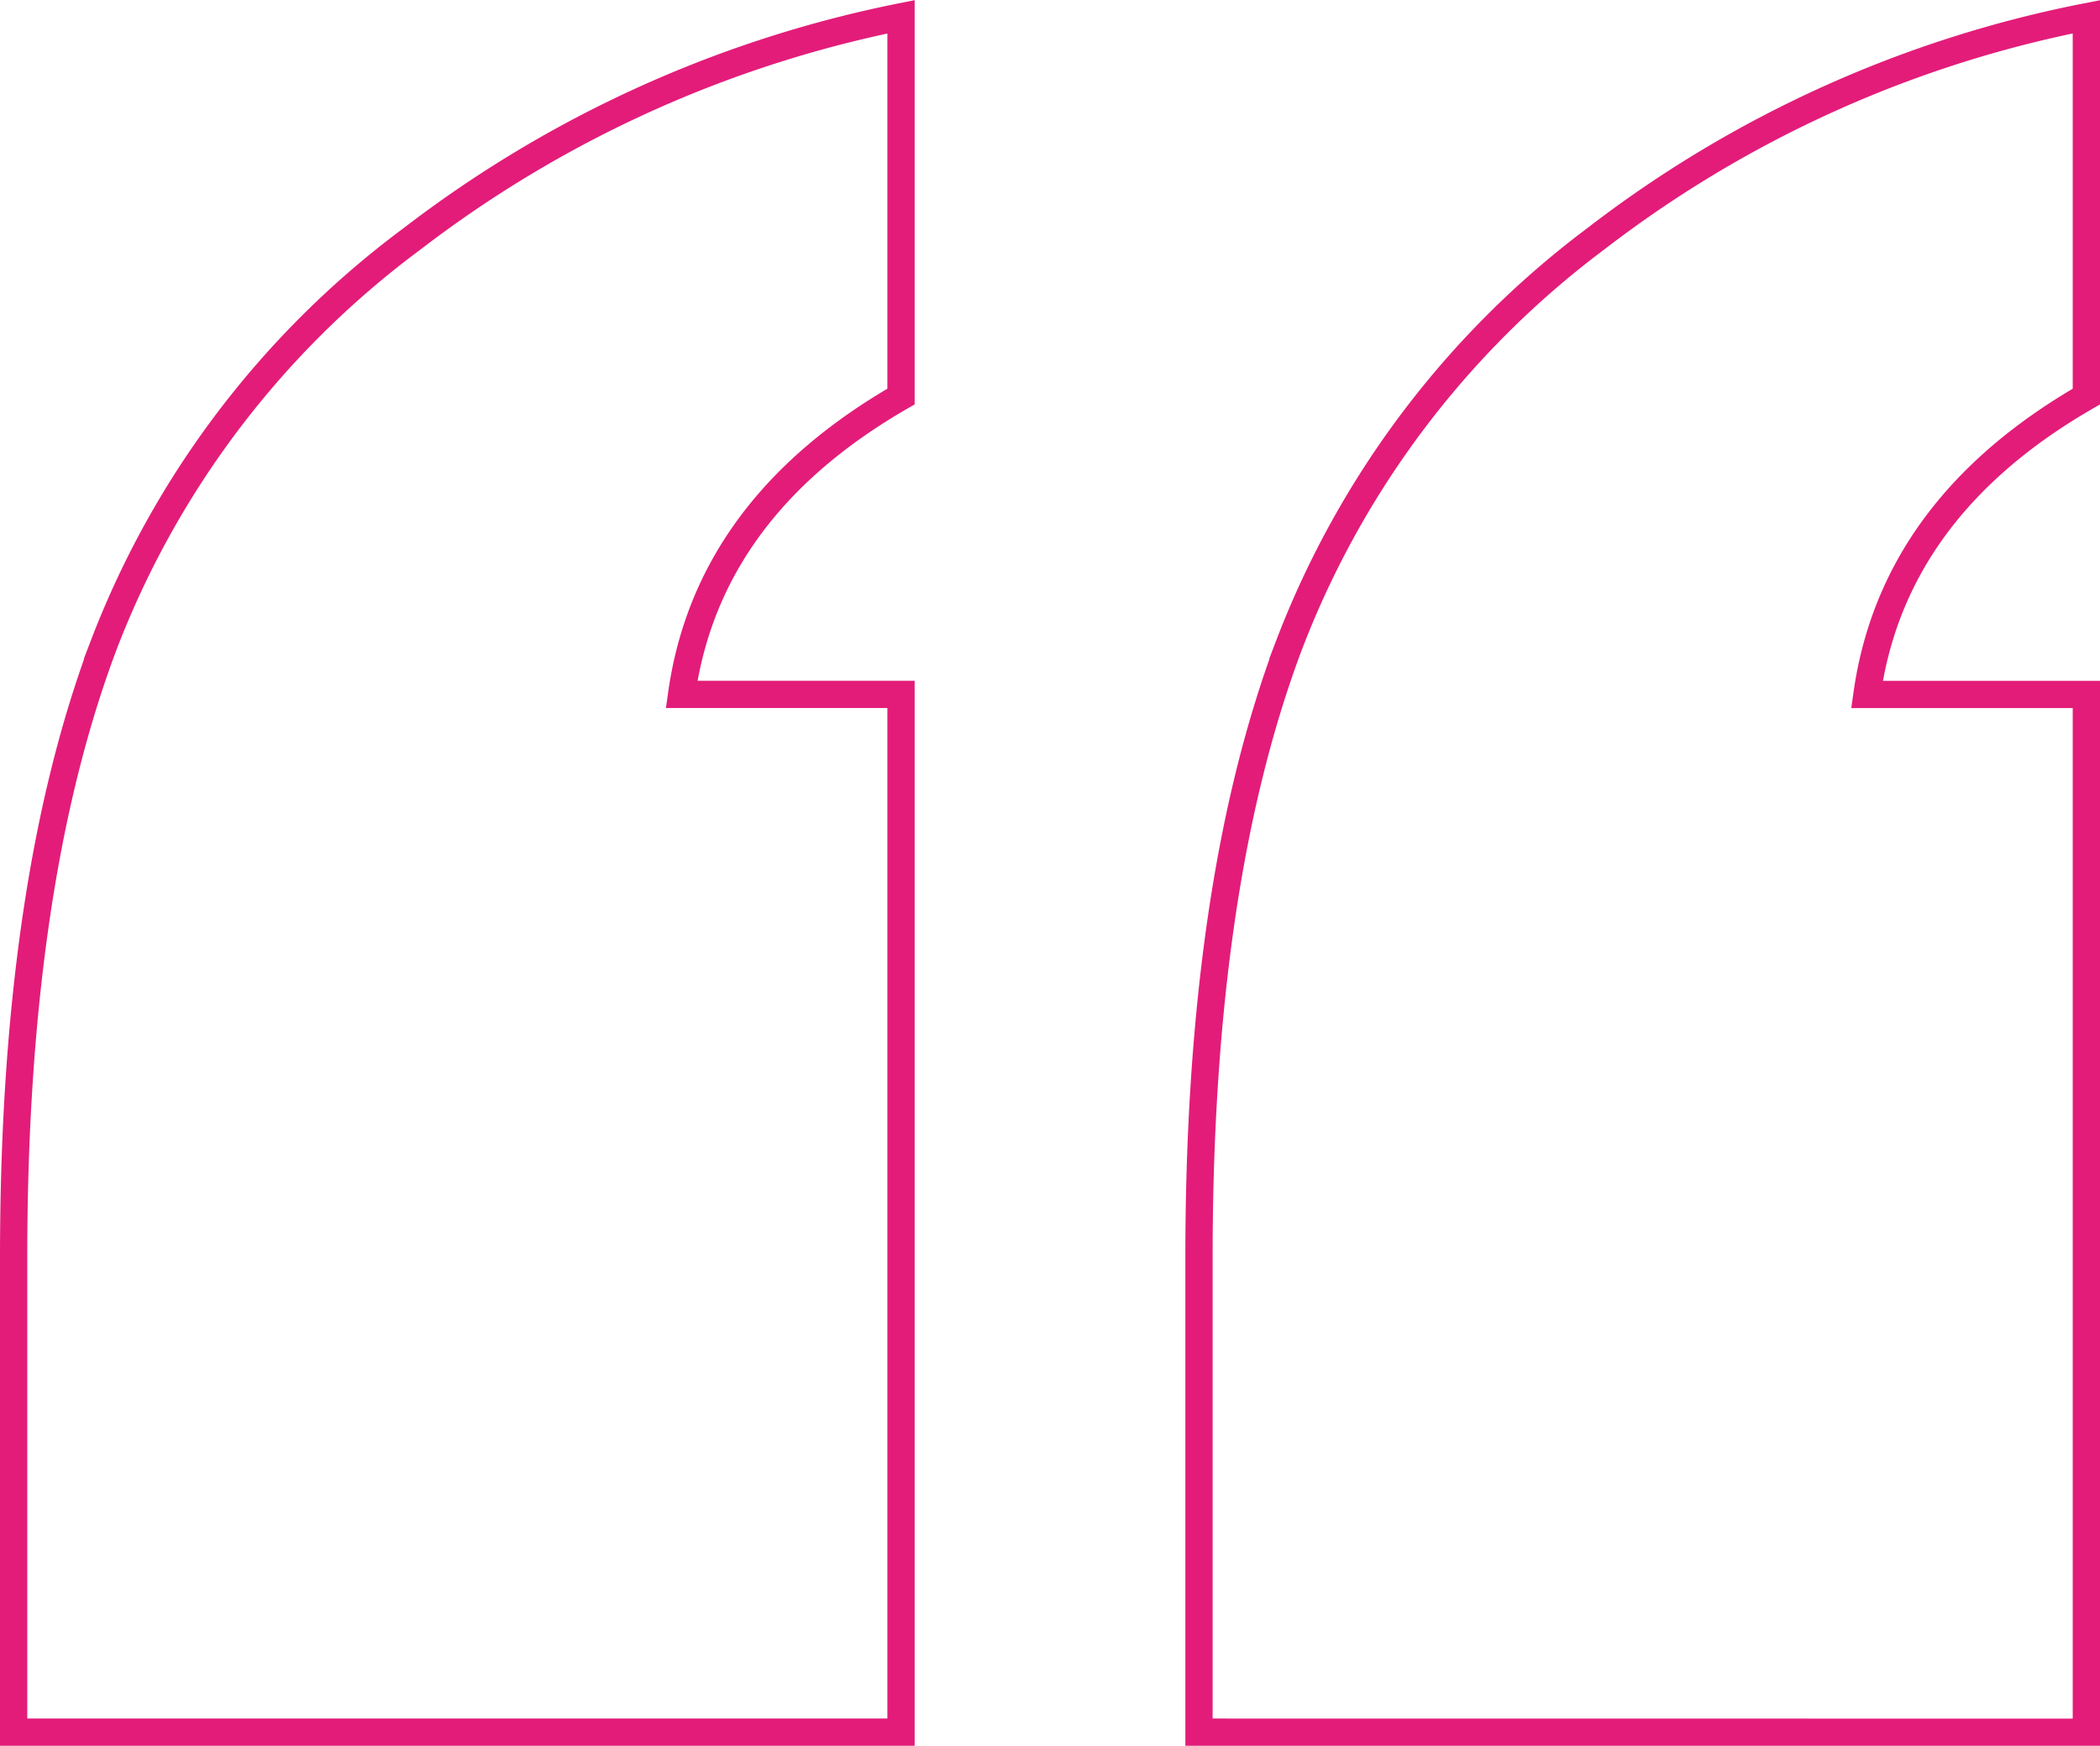 <svg xmlns="http://www.w3.org/2000/svg" width="77" height="64.026" viewBox="0 0 77 64.026"><path id="Trac&#xE9;_253" data-name="Trac&#xE9; 253" d="M47.91-137.09V-154.5q0-13.687,3.3-22.452a33.566,33.566,0,0,1,11.226-14.888A42.98,42.98,0,0,1,80.447-200v13.927q-7.084,4.082-8.044,10.926h8.044v38.06Zm-43.463,0V-154.5q0-13.687,3.3-22.452a33.413,33.413,0,0,1,11.286-14.888A43.428,43.428,0,0,1,36.984-200v13.927Q29.9-181.994,28.94-175.15h8.044v38.06Z" transform="translate(-3.947 200.616)" fill="none" stroke="#e31c79" stroke-width="1"></path></svg>